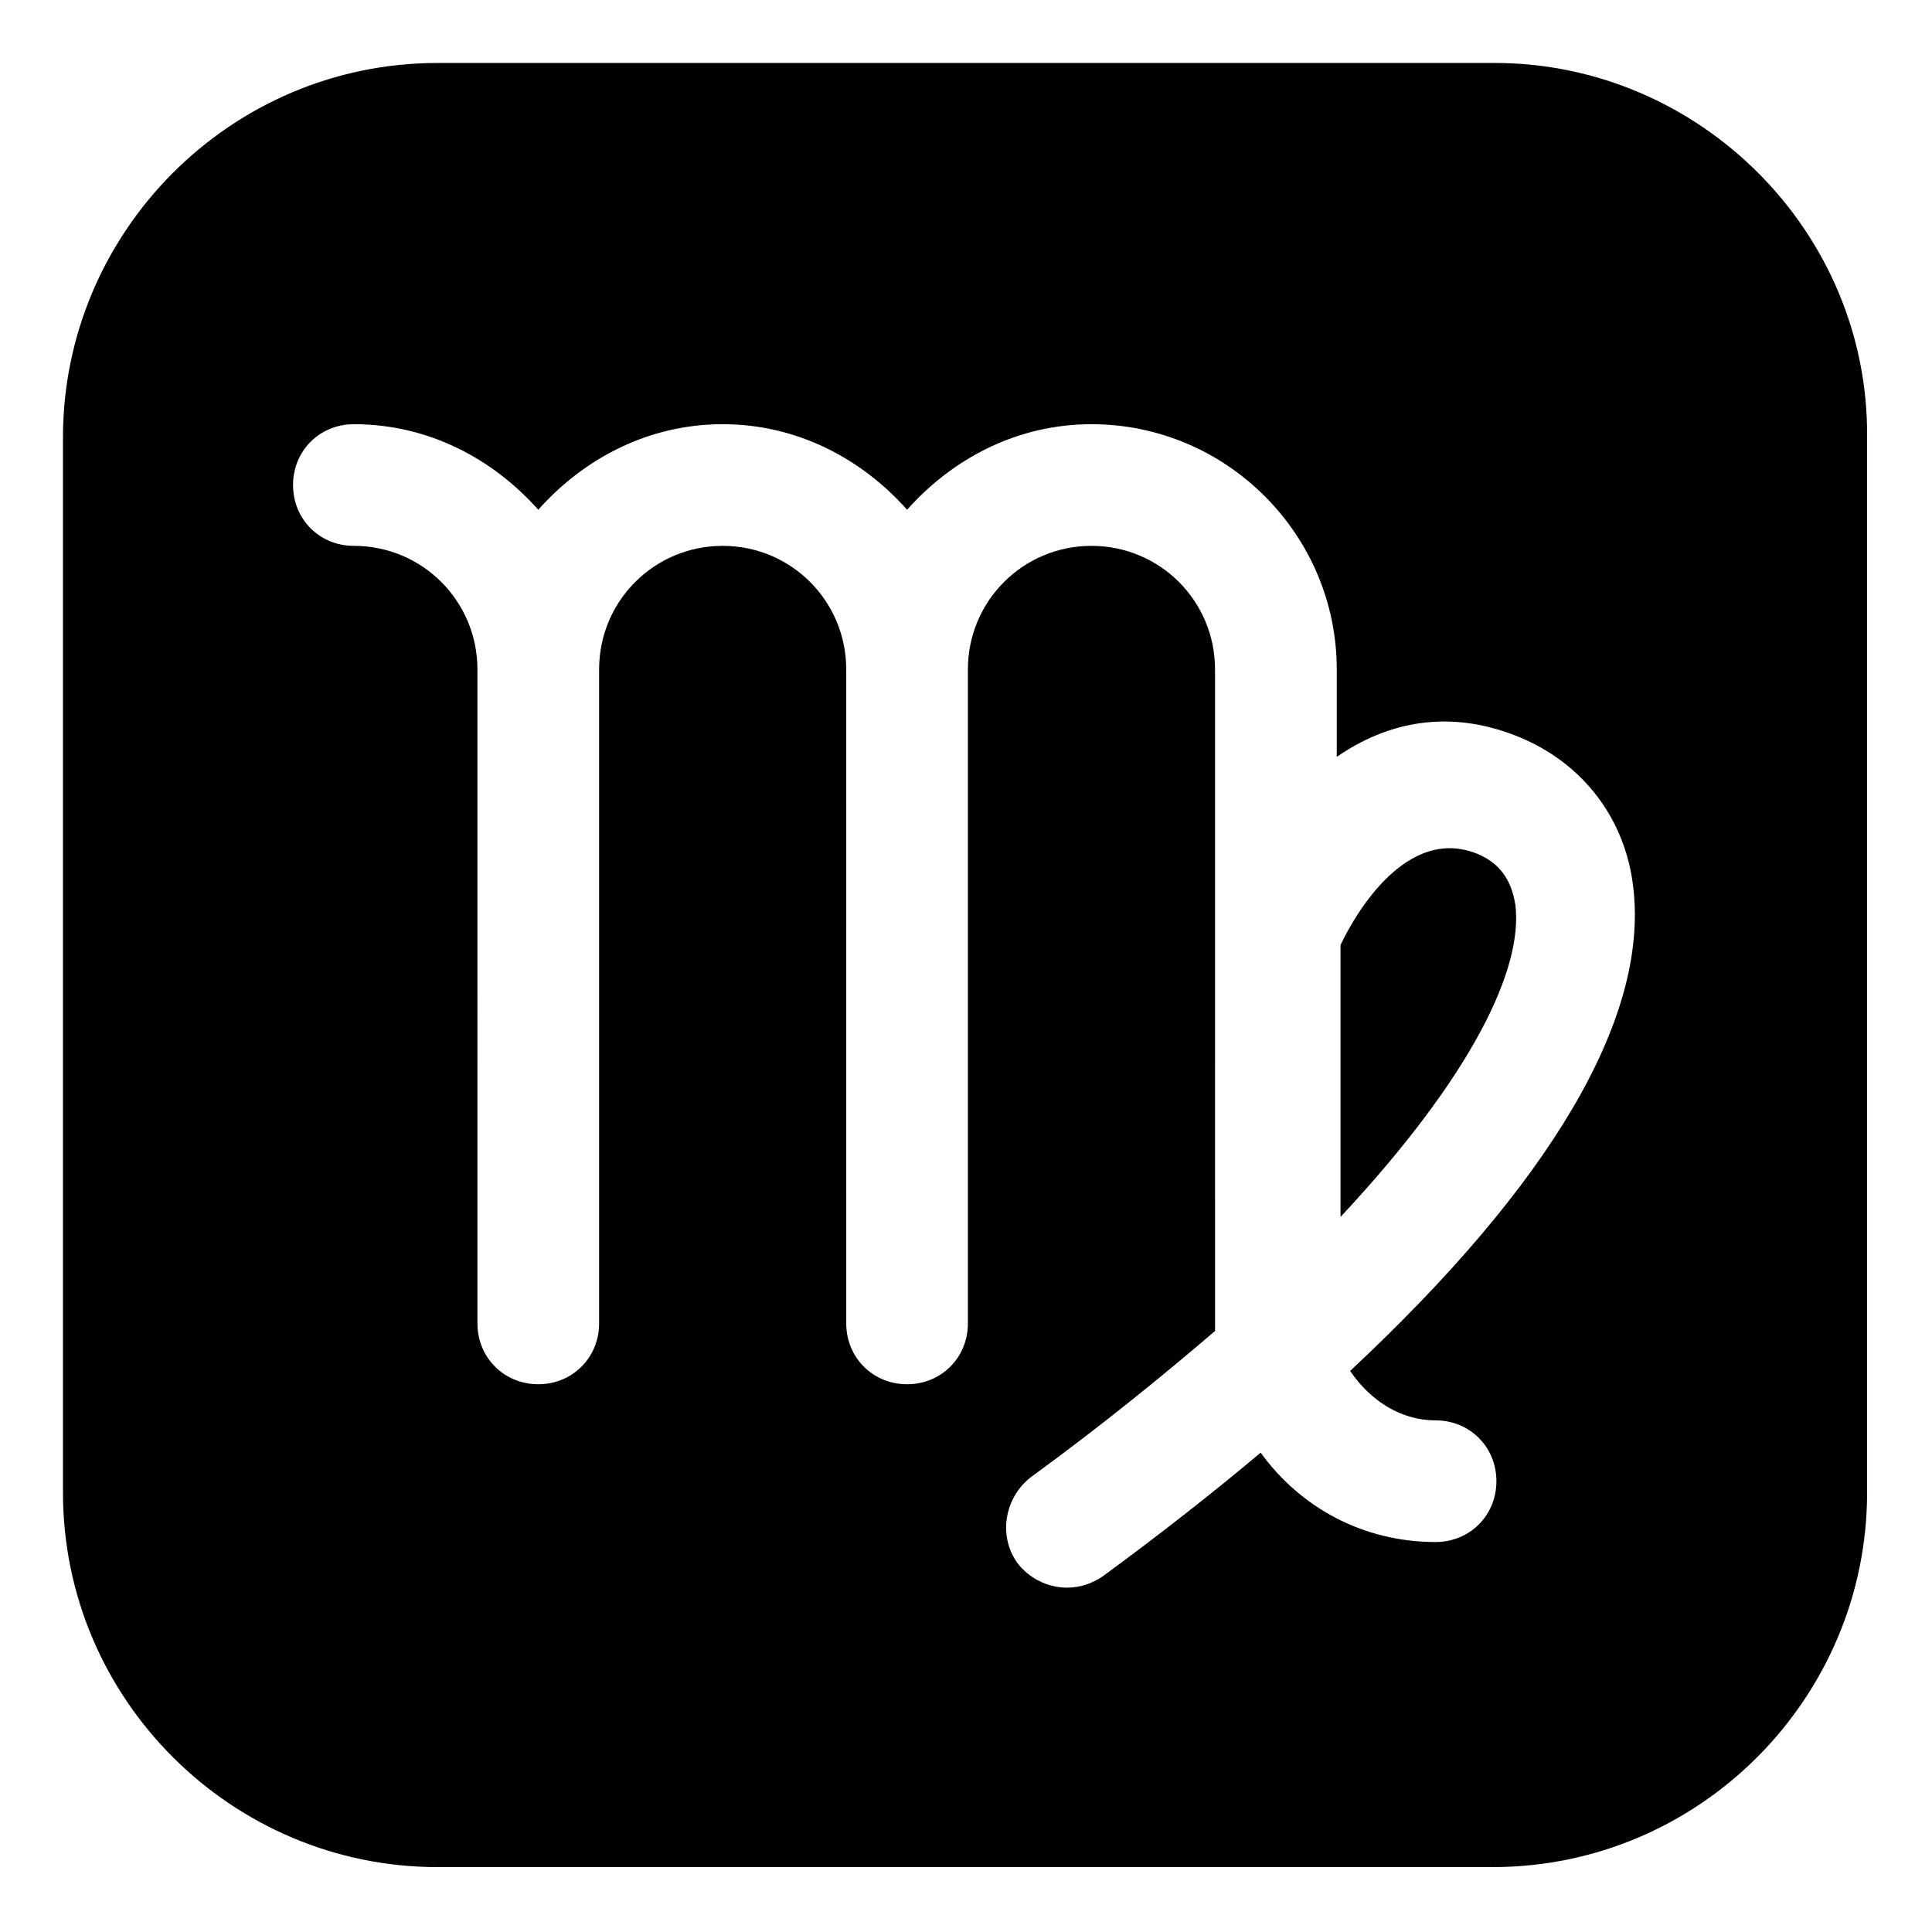 <?xml version="1.0" encoding="UTF-8"?>
<!-- Uploaded to: SVG Repo, www.svgrepo.com, Generator: SVG Repo Mixer Tools -->
<svg fill="#000000" width="800px" height="800px" version="1.1" viewBox="144 144 512 512" xmlns="http://www.w3.org/2000/svg">
 <g>
  <path d="m545.6 383.88c-1.008-6.551-4.031-11.082-10.078-13.602-18.641-7.559-32.242 15.617-36.273 24.184v72.043c35.27-37.785 48.367-65.996 46.352-82.625z"/>
  <path d="m540.06 160.69h-280.12c-54.914 0-99.25 44.84-99.25 99.25v279.61c0 54.914 44.84 99.25 99.25 99.25h279.61c54.914 0 99.25-44.84 99.25-99.25v-279.61c0.504-54.414-44.336-99.254-98.746-99.254zm-15.617 359.72c9.07 0 16.121 7.055 16.121 16.121 0 9.07-7.055 16.121-16.121 16.121-19.145 0-35.77-9.07-46.352-23.68-12.594 10.578-26.703 21.664-41.816 32.746-3.023 2.016-6.047 3.023-9.574 3.023-5.039 0-10.078-2.519-13.098-6.551-5.039-7.055-3.527-17.129 3.527-22.672 18.641-13.602 34.762-26.703 48.871-38.793l-0.004-175.32c0-18.137-14.609-32.746-32.746-32.746s-32.746 14.609-32.746 32.746v173.31c0 9.07-7.055 16.121-16.121 16.121-9.07 0-16.121-7.055-16.121-16.121l-0.004-173.31c0-18.137-14.609-32.746-32.746-32.746s-32.746 14.609-32.746 32.746v173.31c0 9.07-7.055 16.121-16.121 16.121-9.07 0-16.121-7.055-16.121-16.121l-0.004-173.31c0-18.137-14.609-32.746-32.746-32.746-9.07 0-16.121-7.055-16.121-16.121 0-9.07 7.055-16.121 16.121-16.121 19.648 0 36.777 9.07 48.871 22.672 12.09-13.602 29.223-22.672 48.871-22.672s36.777 9.07 48.871 22.672c12.09-13.602 29.223-22.672 48.871-22.672 35.77 0 64.992 29.223 64.992 64.992v23.176c13.098-9.07 29.727-13.098 48.871-5.039 16.625 7.055 27.711 21.664 29.727 39.801 4.031 34.762-22.168 78.594-75.066 127.97 5.527 8.059 13.59 13.098 22.66 13.098z"/>
 </g>
</svg>